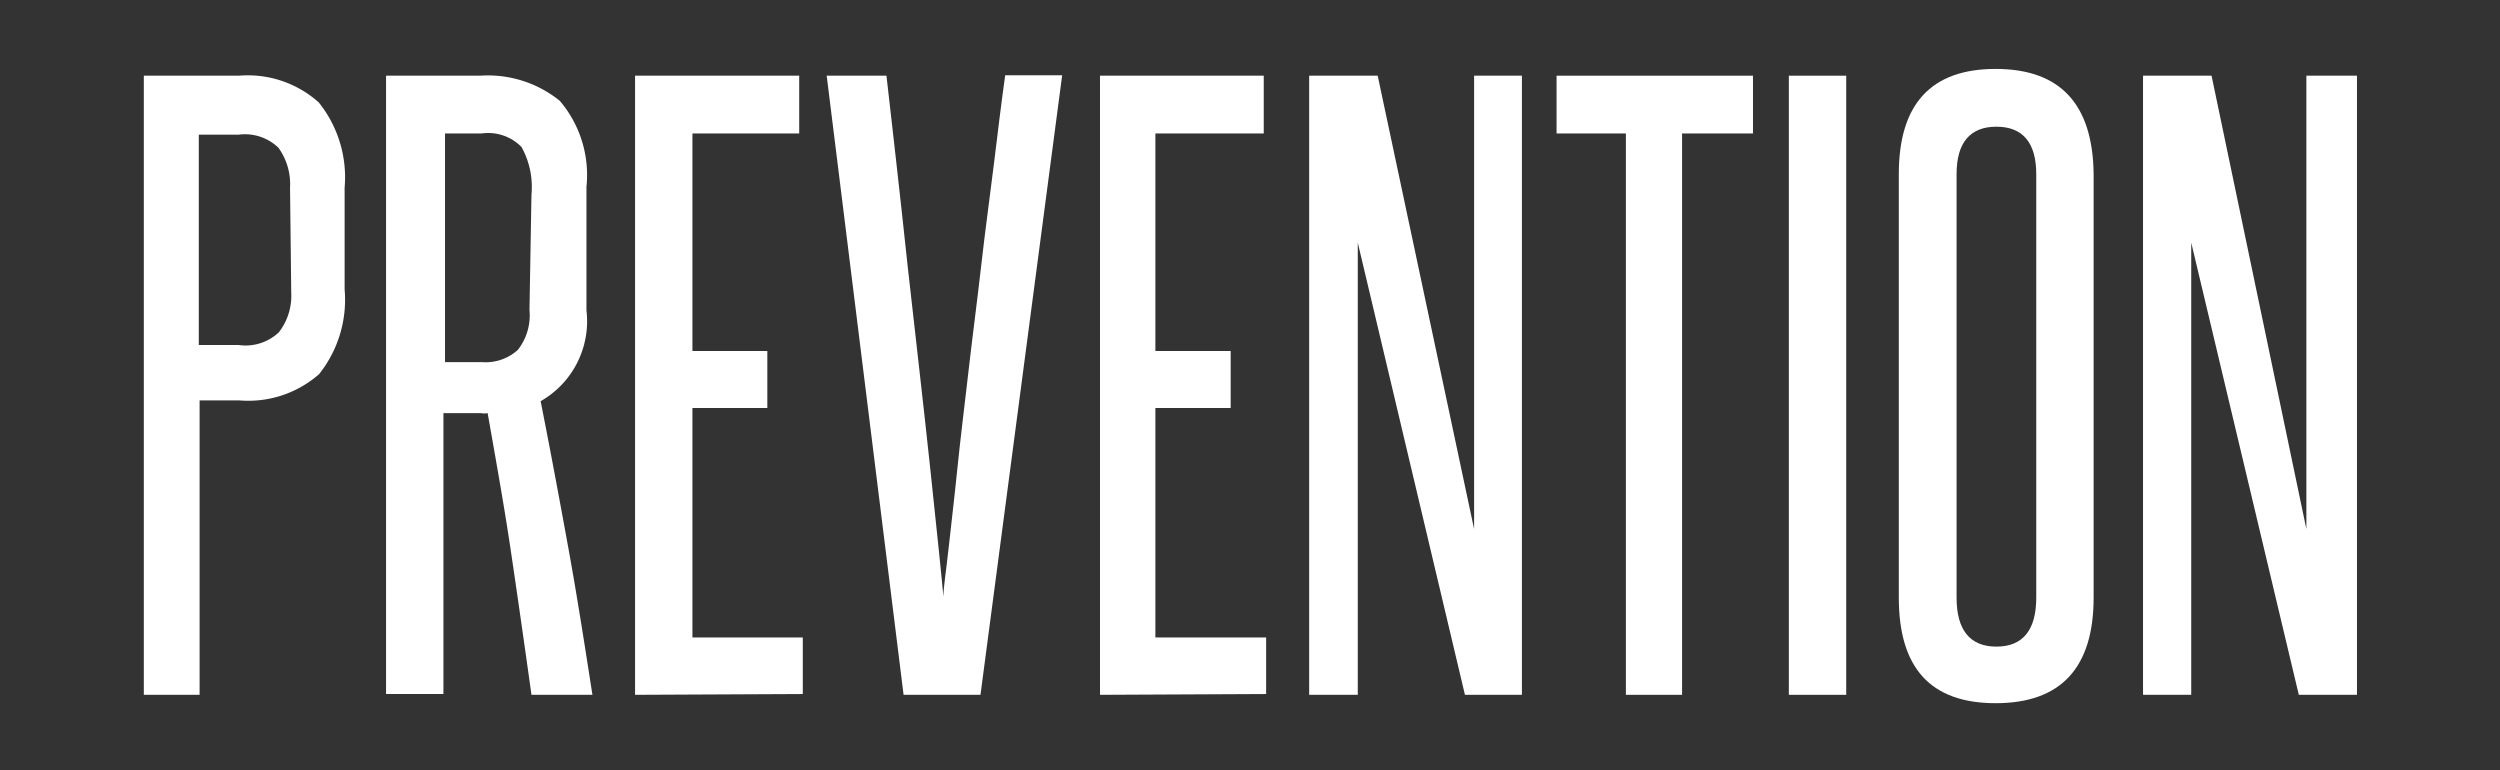 <svg xmlns="http://www.w3.org/2000/svg" width="62.75" height="19.33" viewBox="0 0 62.75 19.33"><rect x="0" y="0" width="62.75" height="19.33" fill="#333333" stroke="none"/><defs><style>.cls-1{fill:#fff;}</style></defs><title>Prevention-Text</title><g id="Layer_2" data-name="Layer 2"><path class="cls-1" d="M3.61,17.44V1.9H6a2.67,2.67,0,0,1,2,.67,3,3,0,0,1,.65,2.14V7.26a3,3,0,0,1-.64,2.13,2.69,2.69,0,0,1-2,.66h-1v7.39ZM7.28,4.71a1.56,1.56,0,0,0-.29-1,1.21,1.21,0,0,0-1-.33h-1V8.66h1A1.22,1.22,0,0,0,7,8.34a1.5,1.5,0,0,0,.31-1Z"/><path class="cls-1" d="M13.34,17.44c-.17-1.22-.34-2.41-.51-3.56s-.38-2.32-.59-3.51a.52.52,0,0,1-.17,0h-.94v7.05H9.69V1.9h2.36a2.87,2.87,0,0,1,2,.63,2.87,2.87,0,0,1,.67,2.16v3.1a2.31,2.31,0,0,1-1.15,2.28c.25,1.26.48,2.5.7,3.71s.41,2.44.6,3.66Zm0-12.56a2.06,2.06,0,0,0-.25-1.19,1.17,1.17,0,0,0-1-.34h-.92V9.09h.94A1.2,1.2,0,0,0,13,8.78a1.41,1.41,0,0,0,.29-1Z"/><path class="cls-1" d="M15.94,17.44V1.9h4.12V3.35H17.38V8.81h1.88v1.43H17.38V16h2.77v1.42Z"/><path class="cls-1" d="M22.68,17.44,20.75,1.9h1.5c.07.64.16,1.37.25,2.2s.19,1.68.28,2.56l.3,2.66c.1.88.19,1.7.27,2.45l.21,2c.06.57.1,1,.12,1.21,0-.25.07-.66.13-1.22s.14-1.21.22-2,.18-1.57.28-2.45.22-1.77.32-2.66.22-1.74.32-2.56.19-1.56.28-2.2h1.43L24.61,17.44Z"/><path class="cls-1" d="M27.61,17.44V1.9h4.11V3.35H29V8.81h1.89v1.43H29V16h2.78v1.42Z"/><path class="cls-1" d="M36.77,17.44,34.08,6.09c0,1.18,0,2.33,0,3.44v7.91H32.86V1.9h1.72L37,13.28c0-1.07,0-2.12,0-3.14V1.9H38.2V17.44Z"/><path class="cls-1" d="M40.81,17.44V3.35H39.07V1.9H44V3.35H42.22V17.44Z"/><path class="cls-1" d="M44.9,17.44V1.9h1.44V17.44Z"/><path class="cls-1" d="M47.66,4.37q0-2.64,2.43-2.64t2.46,2.64V15c0,1.76-.82,2.65-2.46,2.65s-2.43-.89-2.43-2.65Zm3.45,0c0-.79-.34-1.19-1-1.19s-1,.4-1,1.19V15c0,.82.34,1.23,1,1.23s1-.41,1-1.23Z"/><path class="cls-1" d="M57.7,17.44,55,6.09c0,1.18,0,2.33,0,3.44v7.91H53.79V1.9h1.72l2.38,11.38c0-1.07,0-2.12,0-3.14V1.9h1.27V17.44Z"/></g></svg>